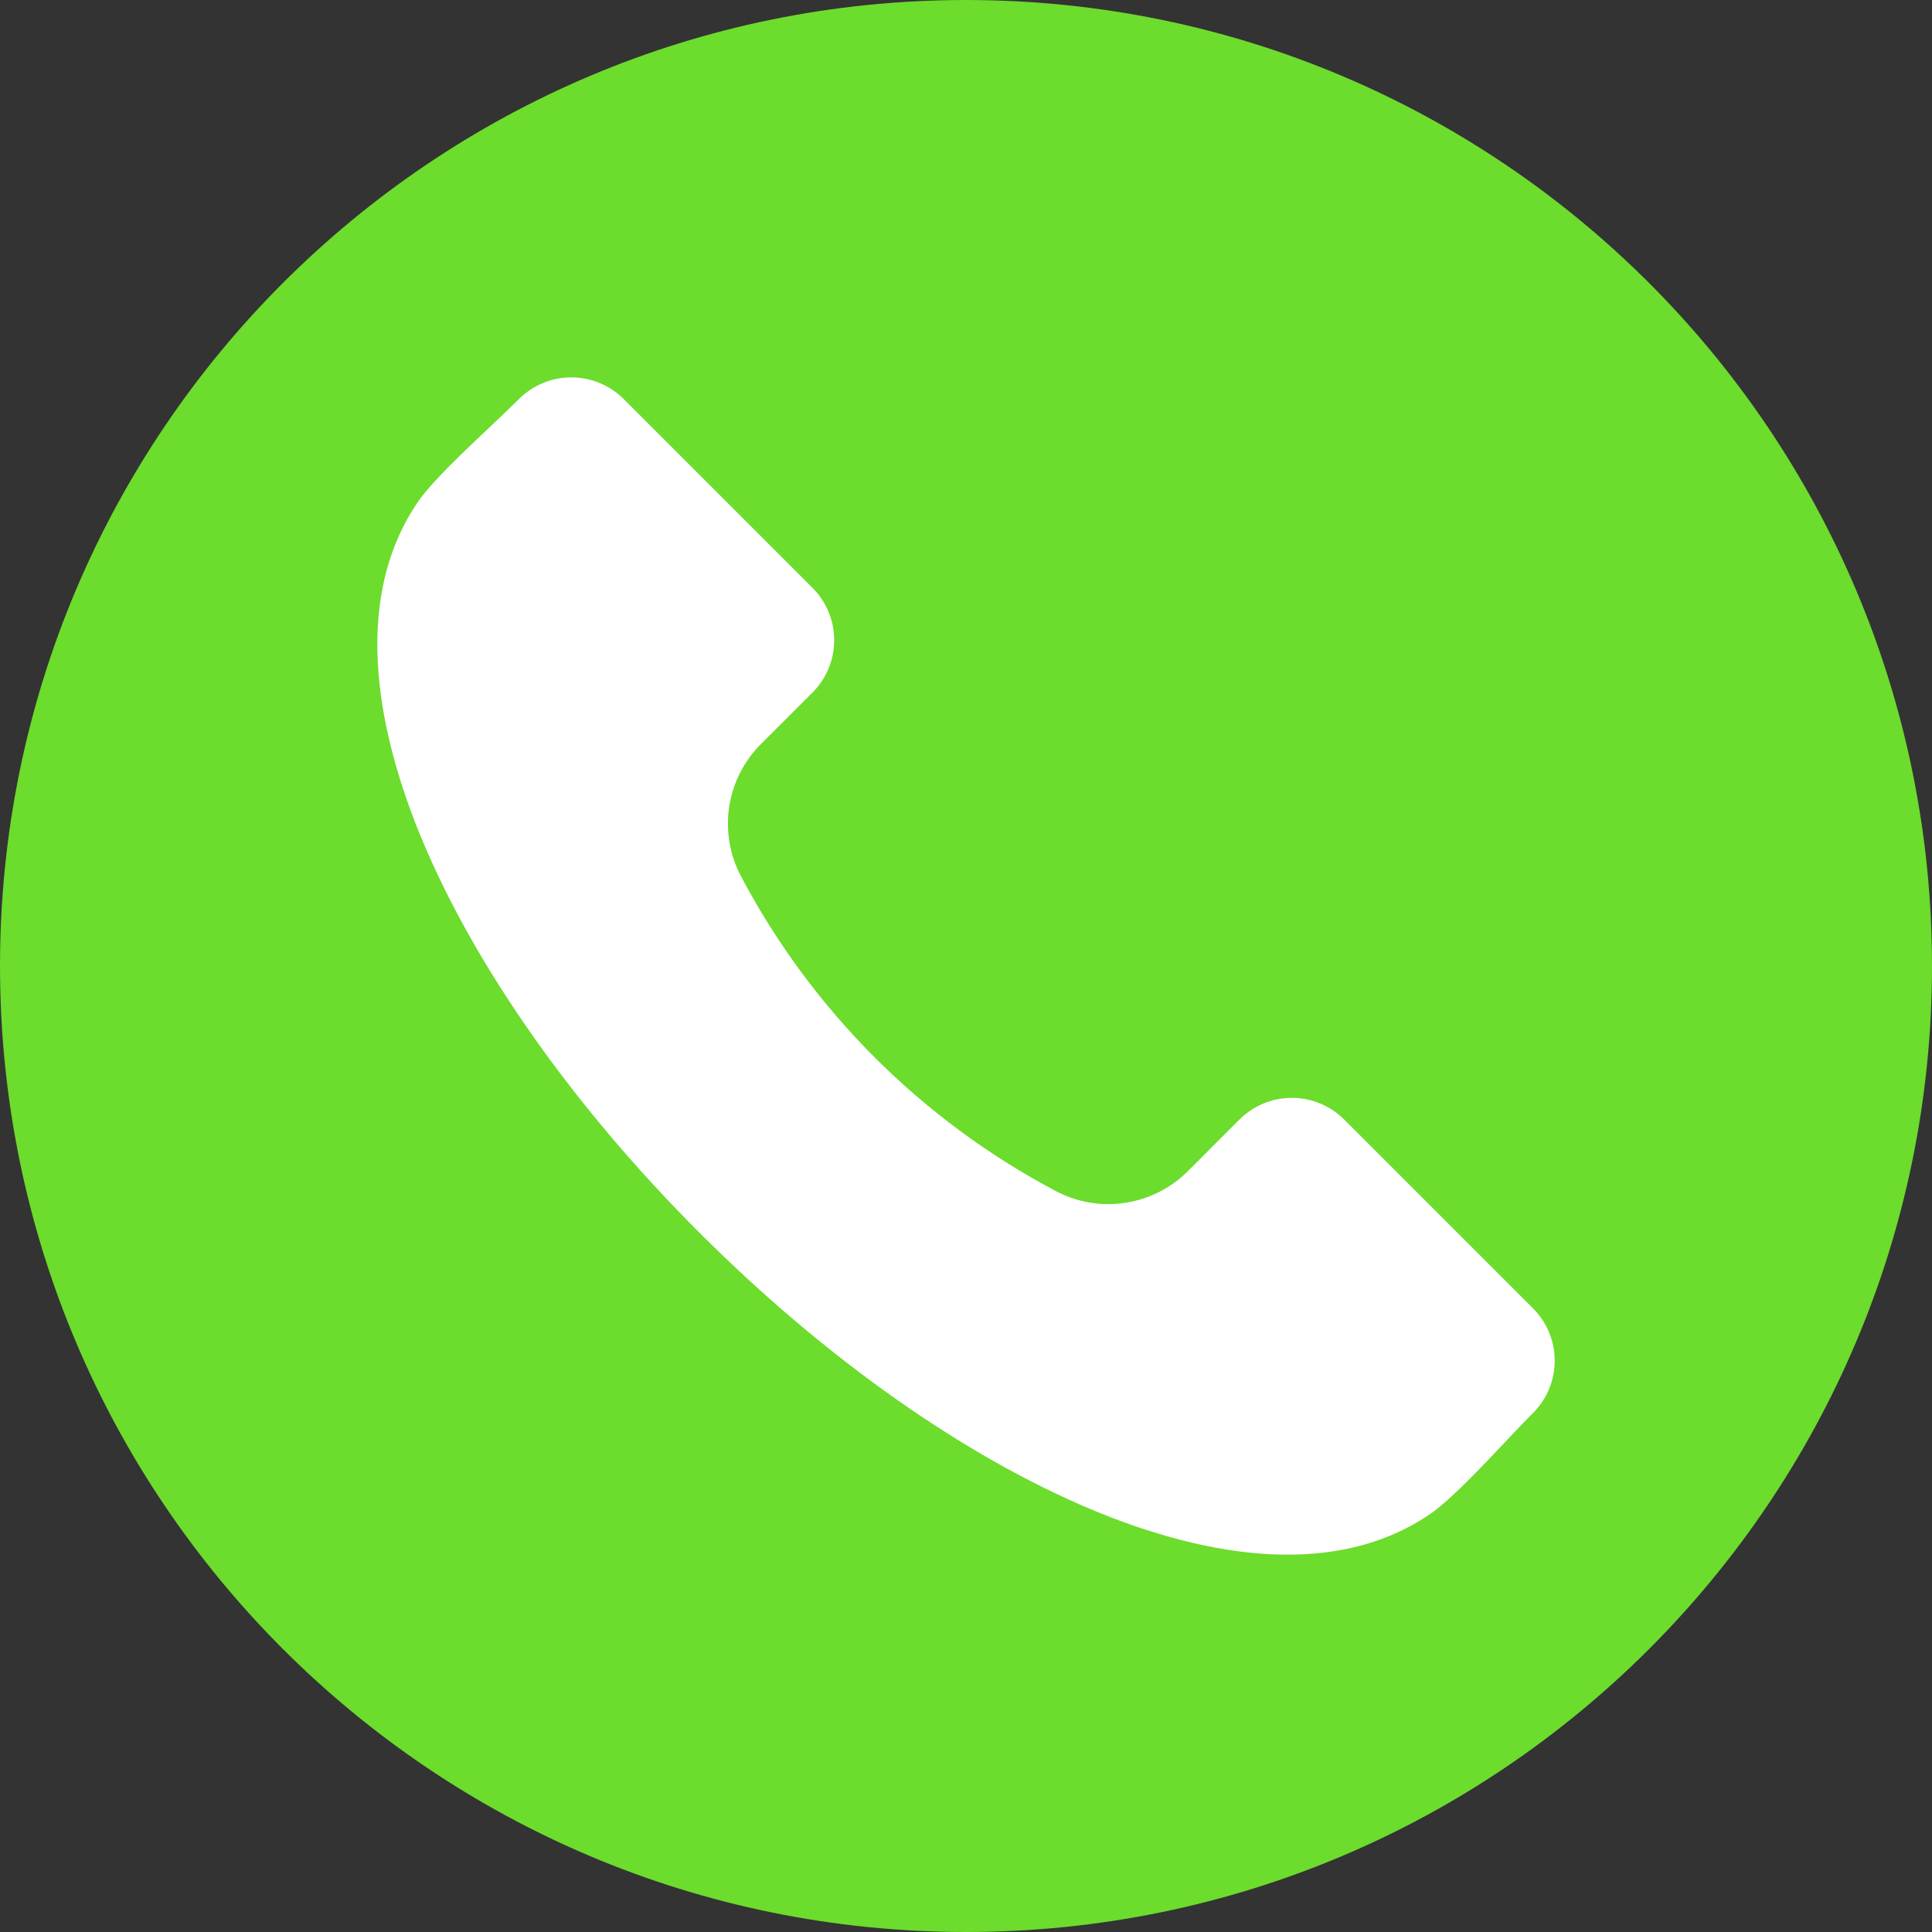 <?xml version="1.0" encoding="UTF-8"?>
<svg xmlns="http://www.w3.org/2000/svg" width="45" height="45" viewBox="0 0 45 45" fill="none">
  <rect x="0" y="0" width="45" height="45" fill="#333333" stroke="none"/>
  <g clip-path="url(#clip0_516_7611)">
    <path fill-rule="evenodd" clip-rule="evenodd" d="M22.5 3C33.27 3 42 11.73 42 22.5C42 33.27 33.27 42 22.5 42C11.73 42 3 33.27 3 22.5C3 11.73 11.73 3 22.5 3Z" fill="white"></path>
    <path fill-rule="evenodd" clip-rule="evenodd" d="M22.5 0C34.926 0 45 10.074 45 22.5C45 34.926 34.926 45 22.5 45C10.074 45 0 34.926 0 22.5C0 10.074 10.074 0 22.5 0ZM35.71 32.909C36.032 32.586 36.212 32.149 36.212 31.693C36.212 31.237 36.032 30.8 35.71 30.477L31.306 26.073C30.982 25.752 30.545 25.571 30.089 25.571C29.633 25.571 29.195 25.752 28.872 26.073L27.675 27.271C27.278 27.672 26.762 27.933 26.203 28.017C25.645 28.101 25.075 28.002 24.578 27.735C21.463 26.085 18.916 23.538 17.266 20.424C16.999 19.926 16.9 19.356 16.983 18.797C17.067 18.239 17.328 17.723 17.729 17.325L18.928 16.128C19.249 15.805 19.43 15.367 19.43 14.911C19.43 14.455 19.249 14.018 18.928 13.695L14.524 9.292C14.2 8.97 13.763 8.79 13.307 8.79C12.851 8.79 12.413 8.97 12.09 9.292C11.908 9.473 11.678 9.693 11.431 9.925C10.815 10.507 10.047 11.231 9.736 11.687C8.101 14.081 8.885 17.284 9.827 19.549C11.072 22.535 13.367 25.79 16.291 28.711C19.212 31.633 22.465 33.927 25.453 35.172C27.718 36.116 30.919 36.898 33.313 35.263C33.769 34.952 34.494 34.186 35.075 33.569C35.308 33.323 35.527 33.091 35.71 32.909Z" fill="#6CDC2D"></path>
  </g>
  <defs>
    <clipPath id="clip0_516_7611">
      <rect width="45" height="45" fill="white"></rect>
    </clipPath>
  </defs>
</svg>
